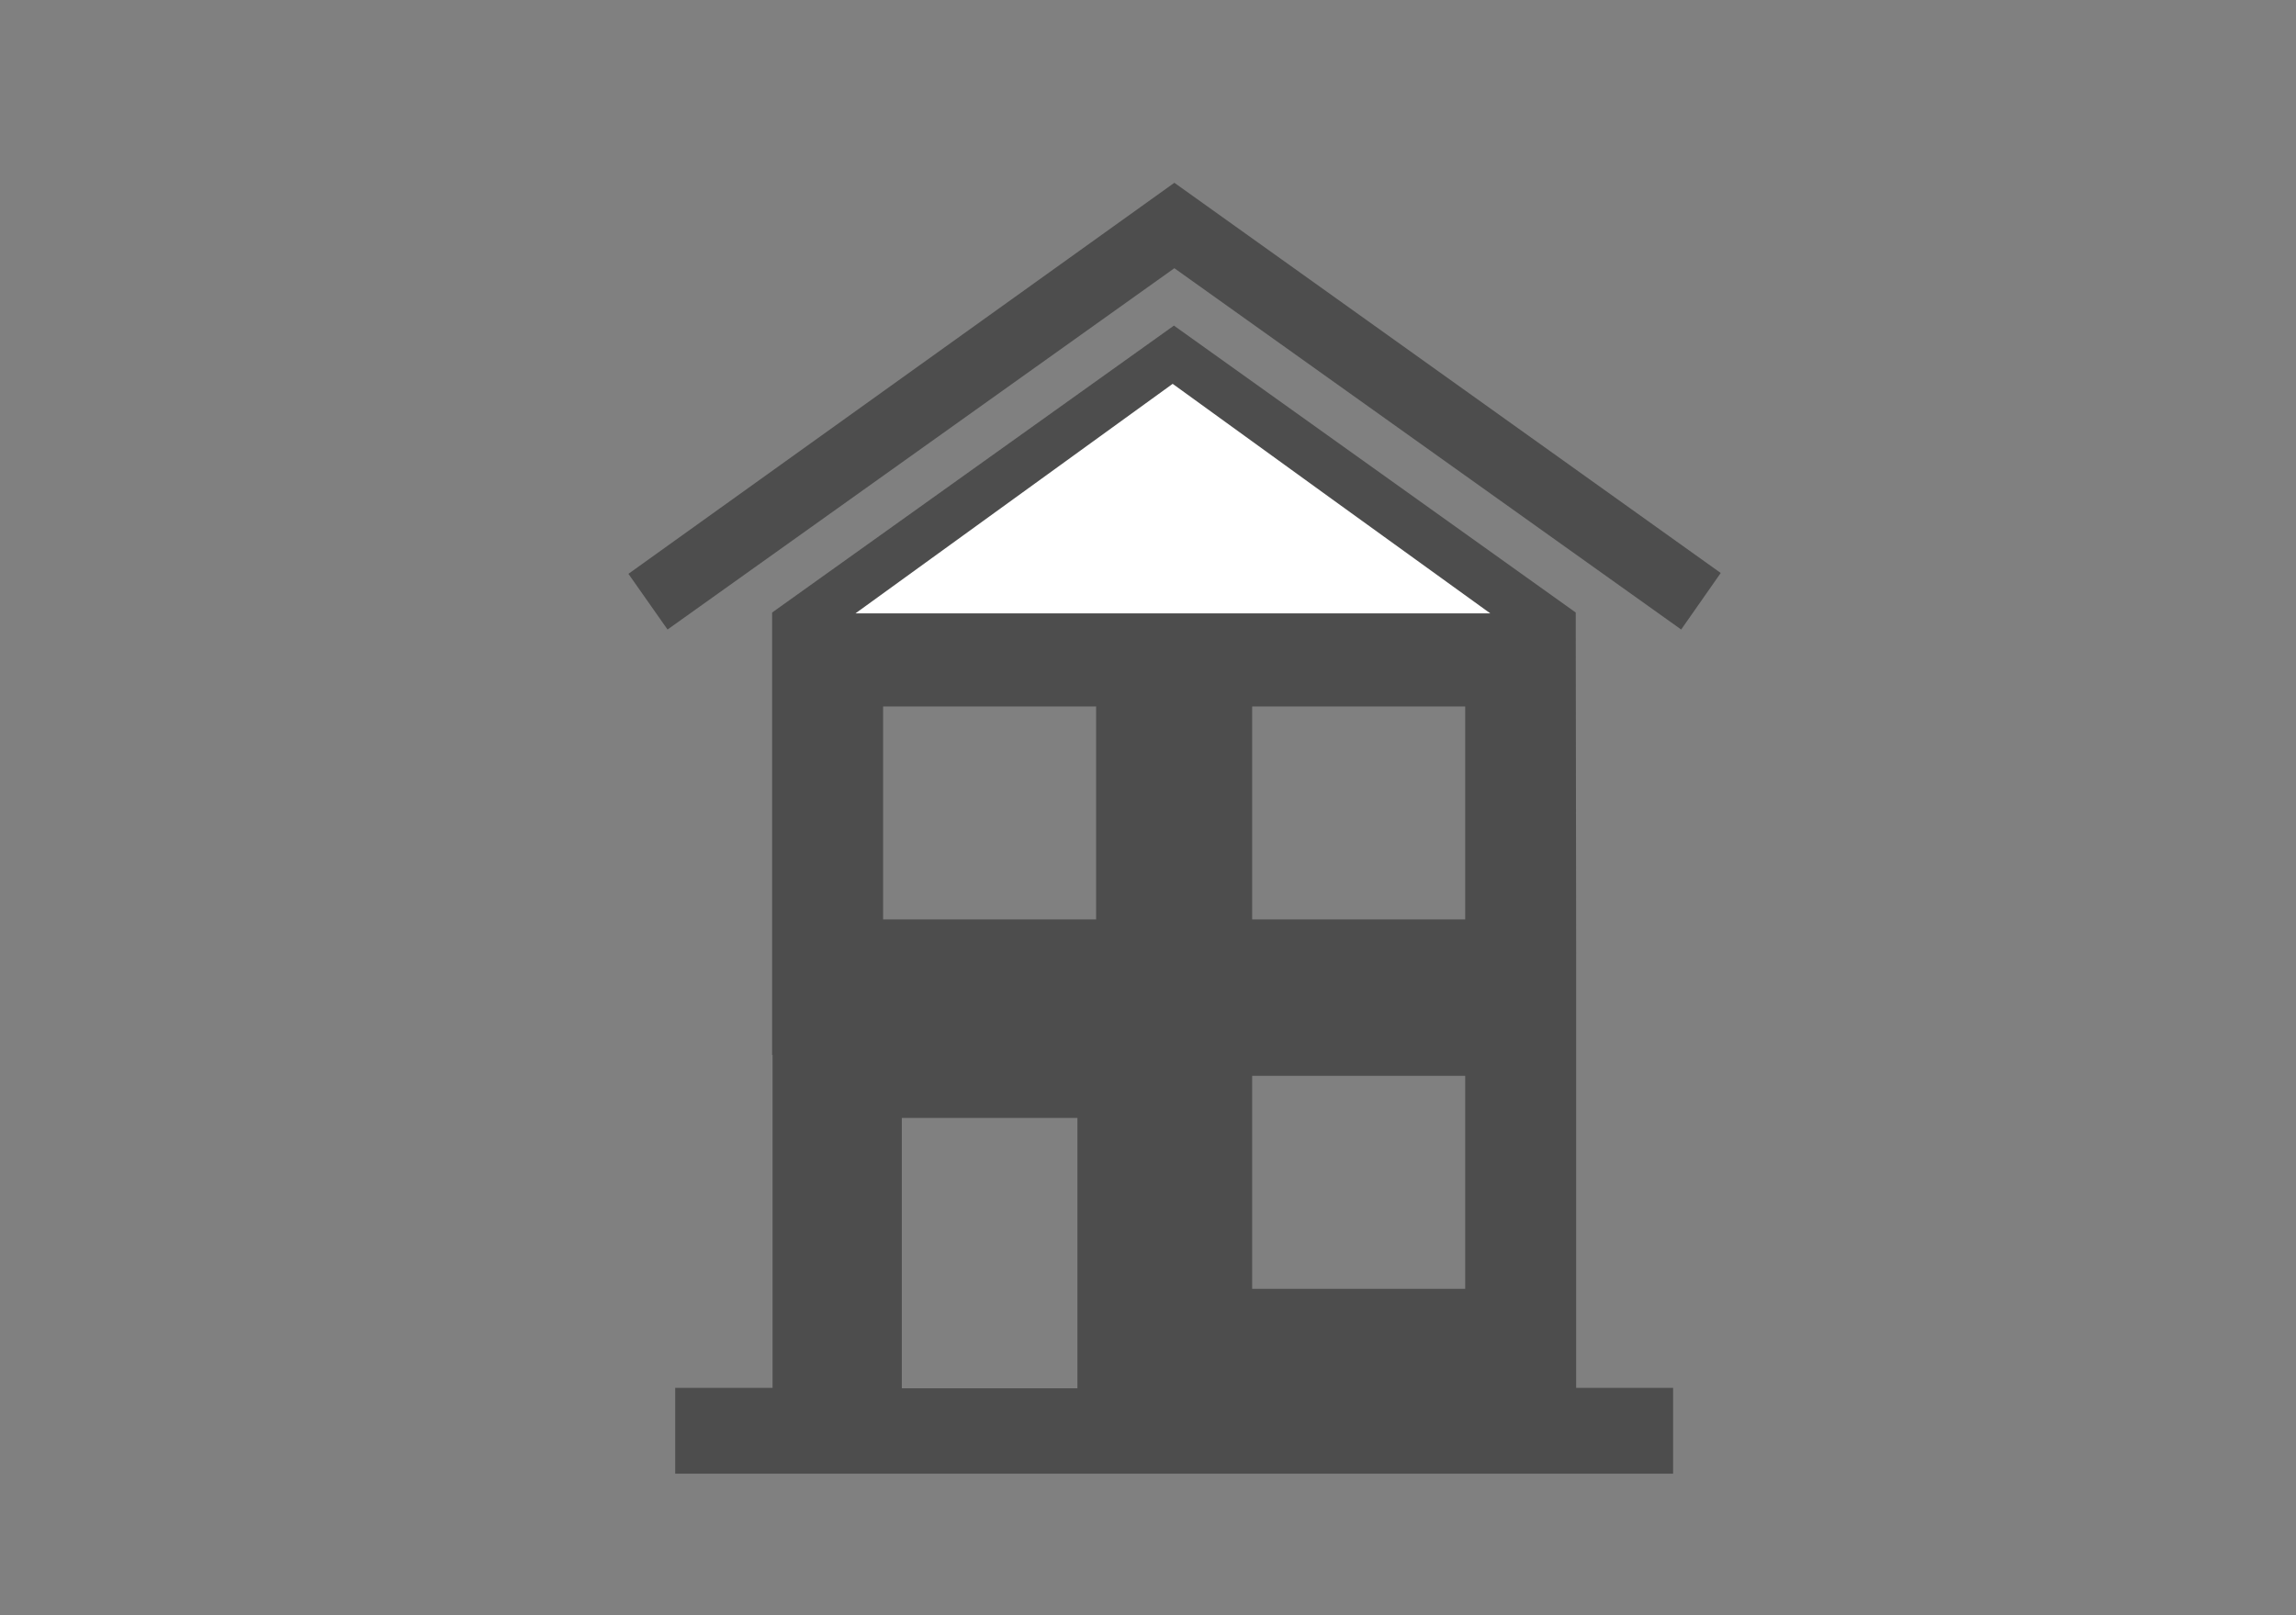 <?xml version="1.0" encoding="utf-8"?>
<!-- Generator: Adobe Illustrator 18.1.1, SVG Export Plug-In . SVG Version: 6.00 Build 0)  -->
<svg version="1.1" id="parallax" xmlns="http://www.w3.org/2000/svg" xmlns:xlink="http://www.w3.org/1999/xlink" x="0px" y="0px"
	 viewBox="-150 108.3 540 380" enable-background="new -150 108.3 540 380" xml:space="preserve">
<rect x="-150" y="108.3" width="540" height="380" fill="#808080" stroke="none"/>
<path fill="#4D4D4D" d="M220.7,332.9L220.7,332.9l-0.1-80.5l-94.5-67.5l-94.5,67.5v104.1h0.1v78.3H8.8V455h234.7v-20.2h-22.8V332.9z
	 M144.5,274.5h50.1v50.1h-50.1V274.5z M144.5,361.4h50.1v50.1h-50.1V361.4z M57.7,274.5h50.1v50.1H57.7V274.5z M62.1,371.3h41.3
	v63.6H62.1V371.3z M254.7,243.1l-9.3,13.3l-119.2-85l-119.2,85l-9.2-13.1l128.4-92L254.7,243.1z"/>
<polygon fill="#FFFFFF" points="125.8,198.6 163.1,225.6 200.5,252.6 125.8,252.6 51.2,252.6 88.5,225.6 "/>
</svg>
